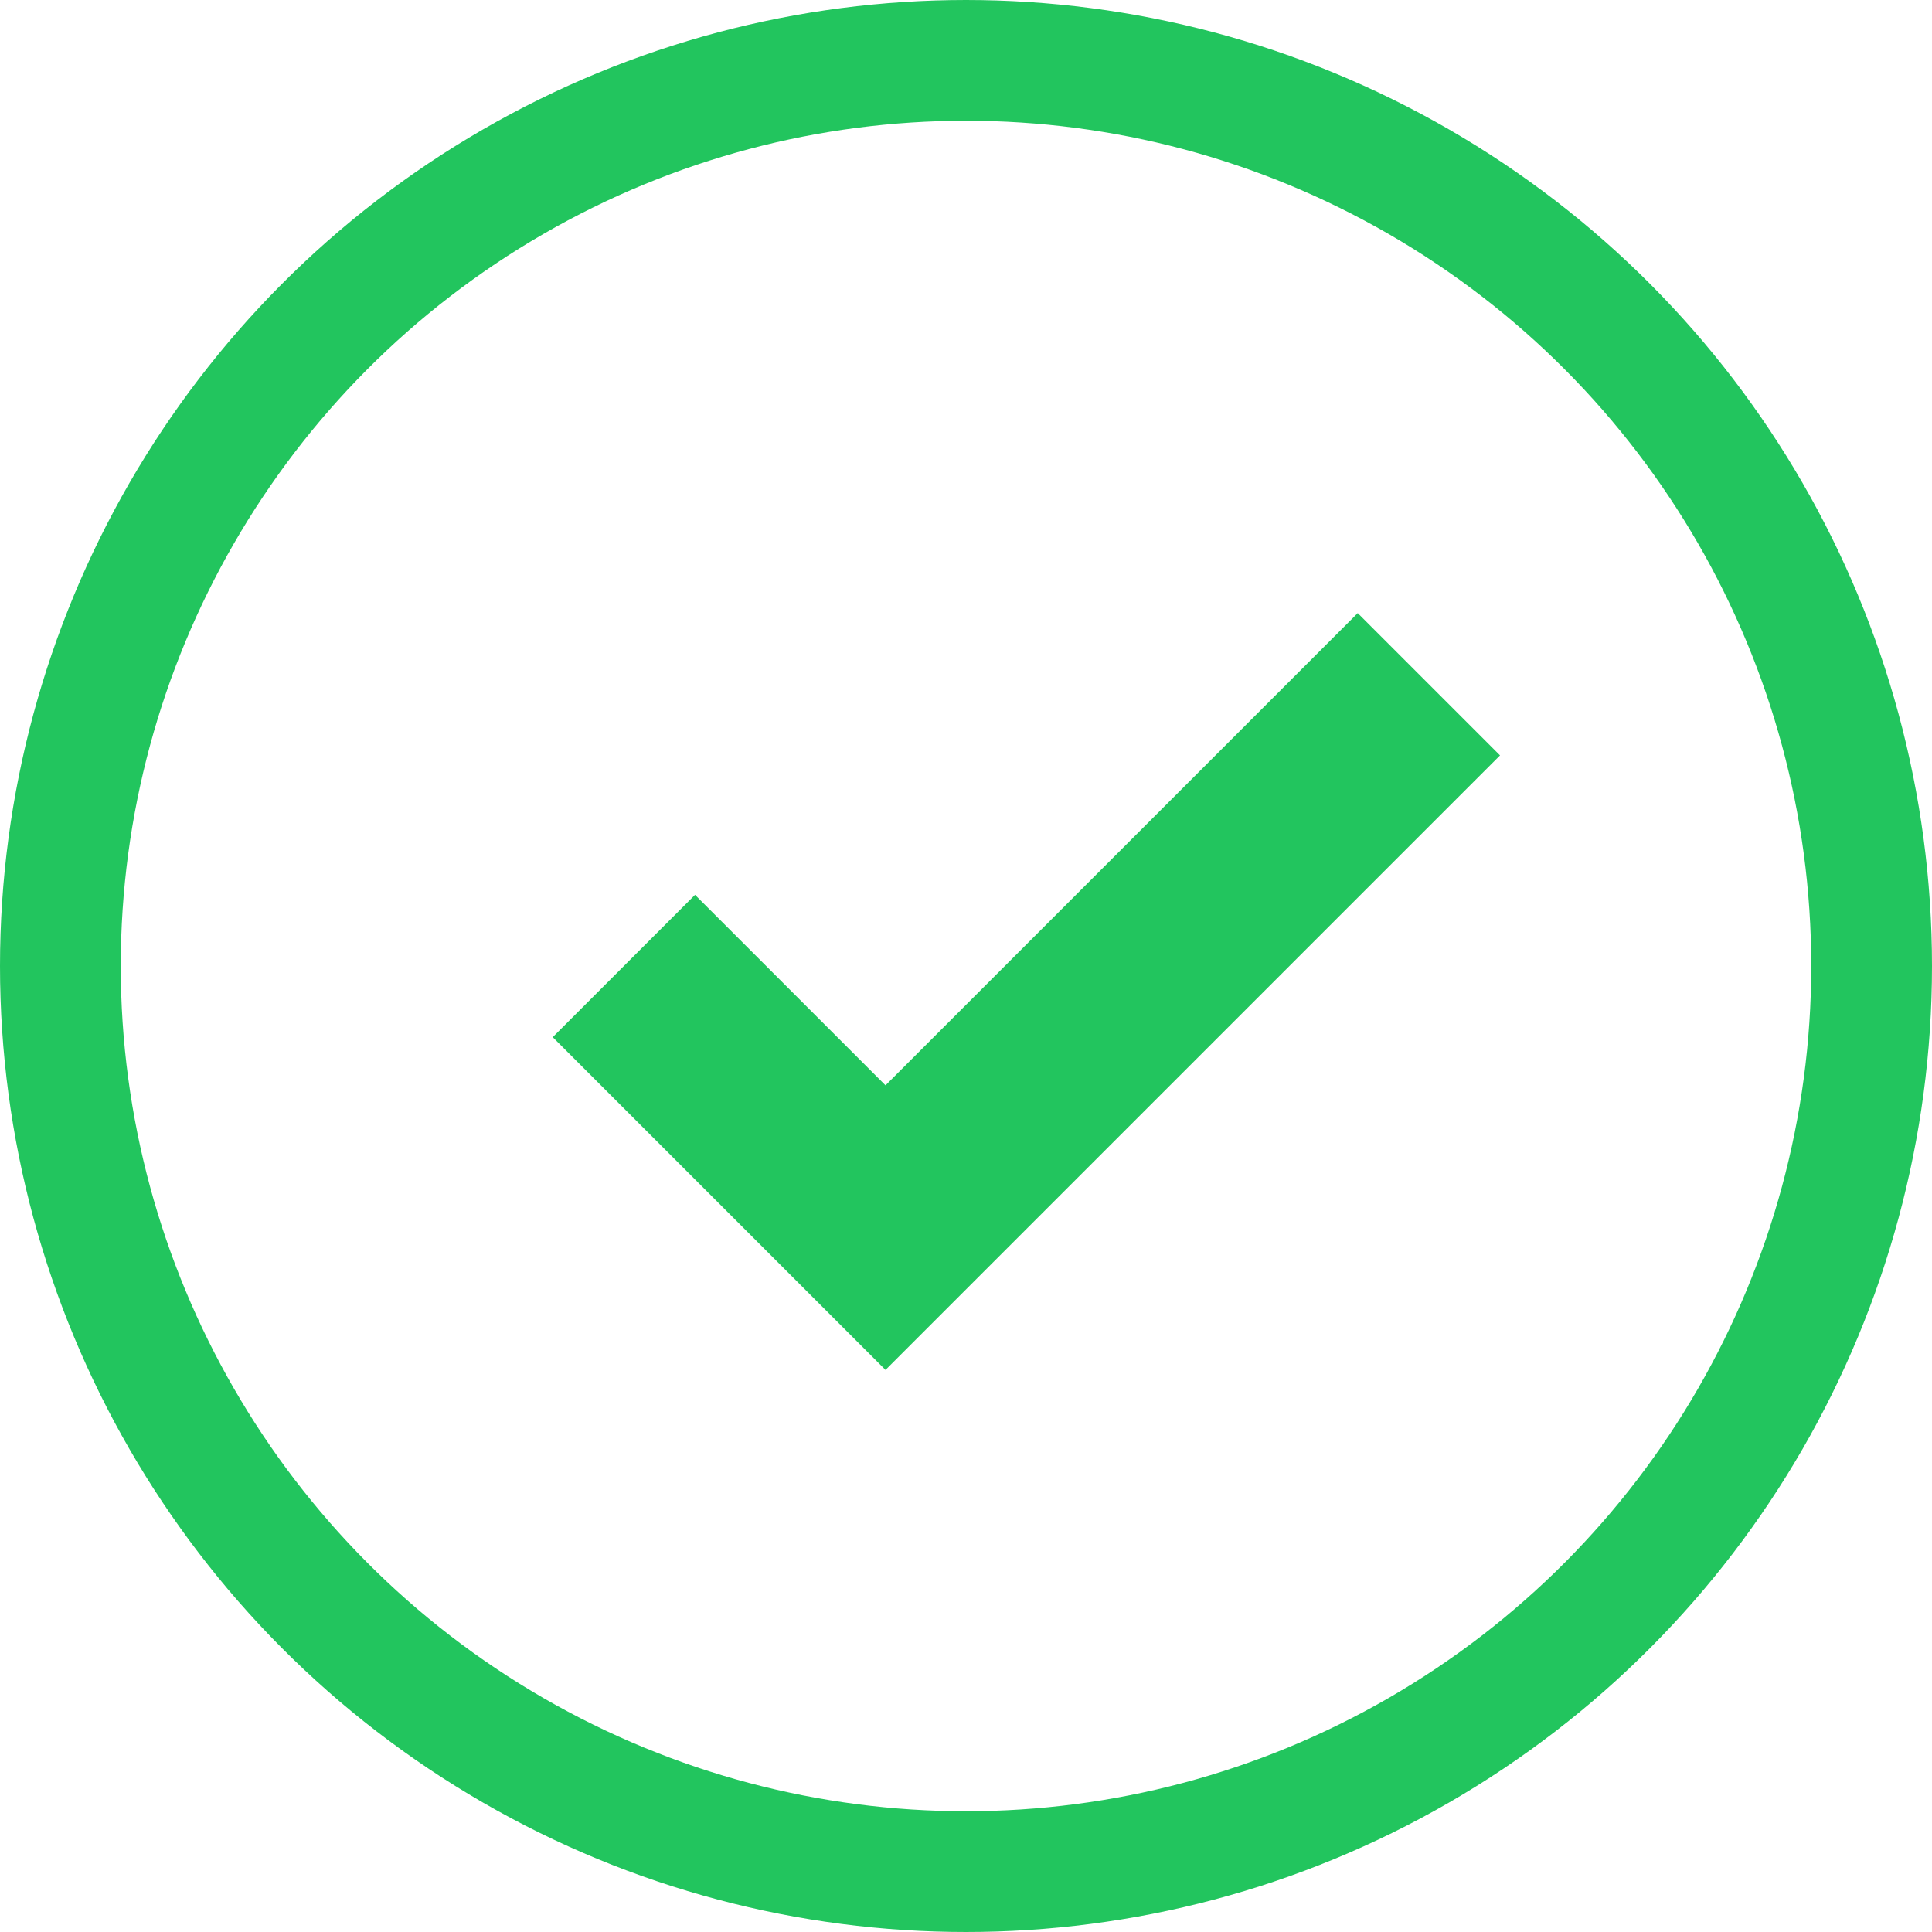 <svg width="48" height="48" viewBox="0 0 48 48" fill="none" xmlns="http://www.w3.org/2000/svg">
<path d="M15.5 24L22 30.5L35.5 17" stroke="#22C55E" stroke-width="5"/>
<circle cx="24" cy="24" r="22.5" stroke="#22C55E" stroke-width="3"/>
</svg>
